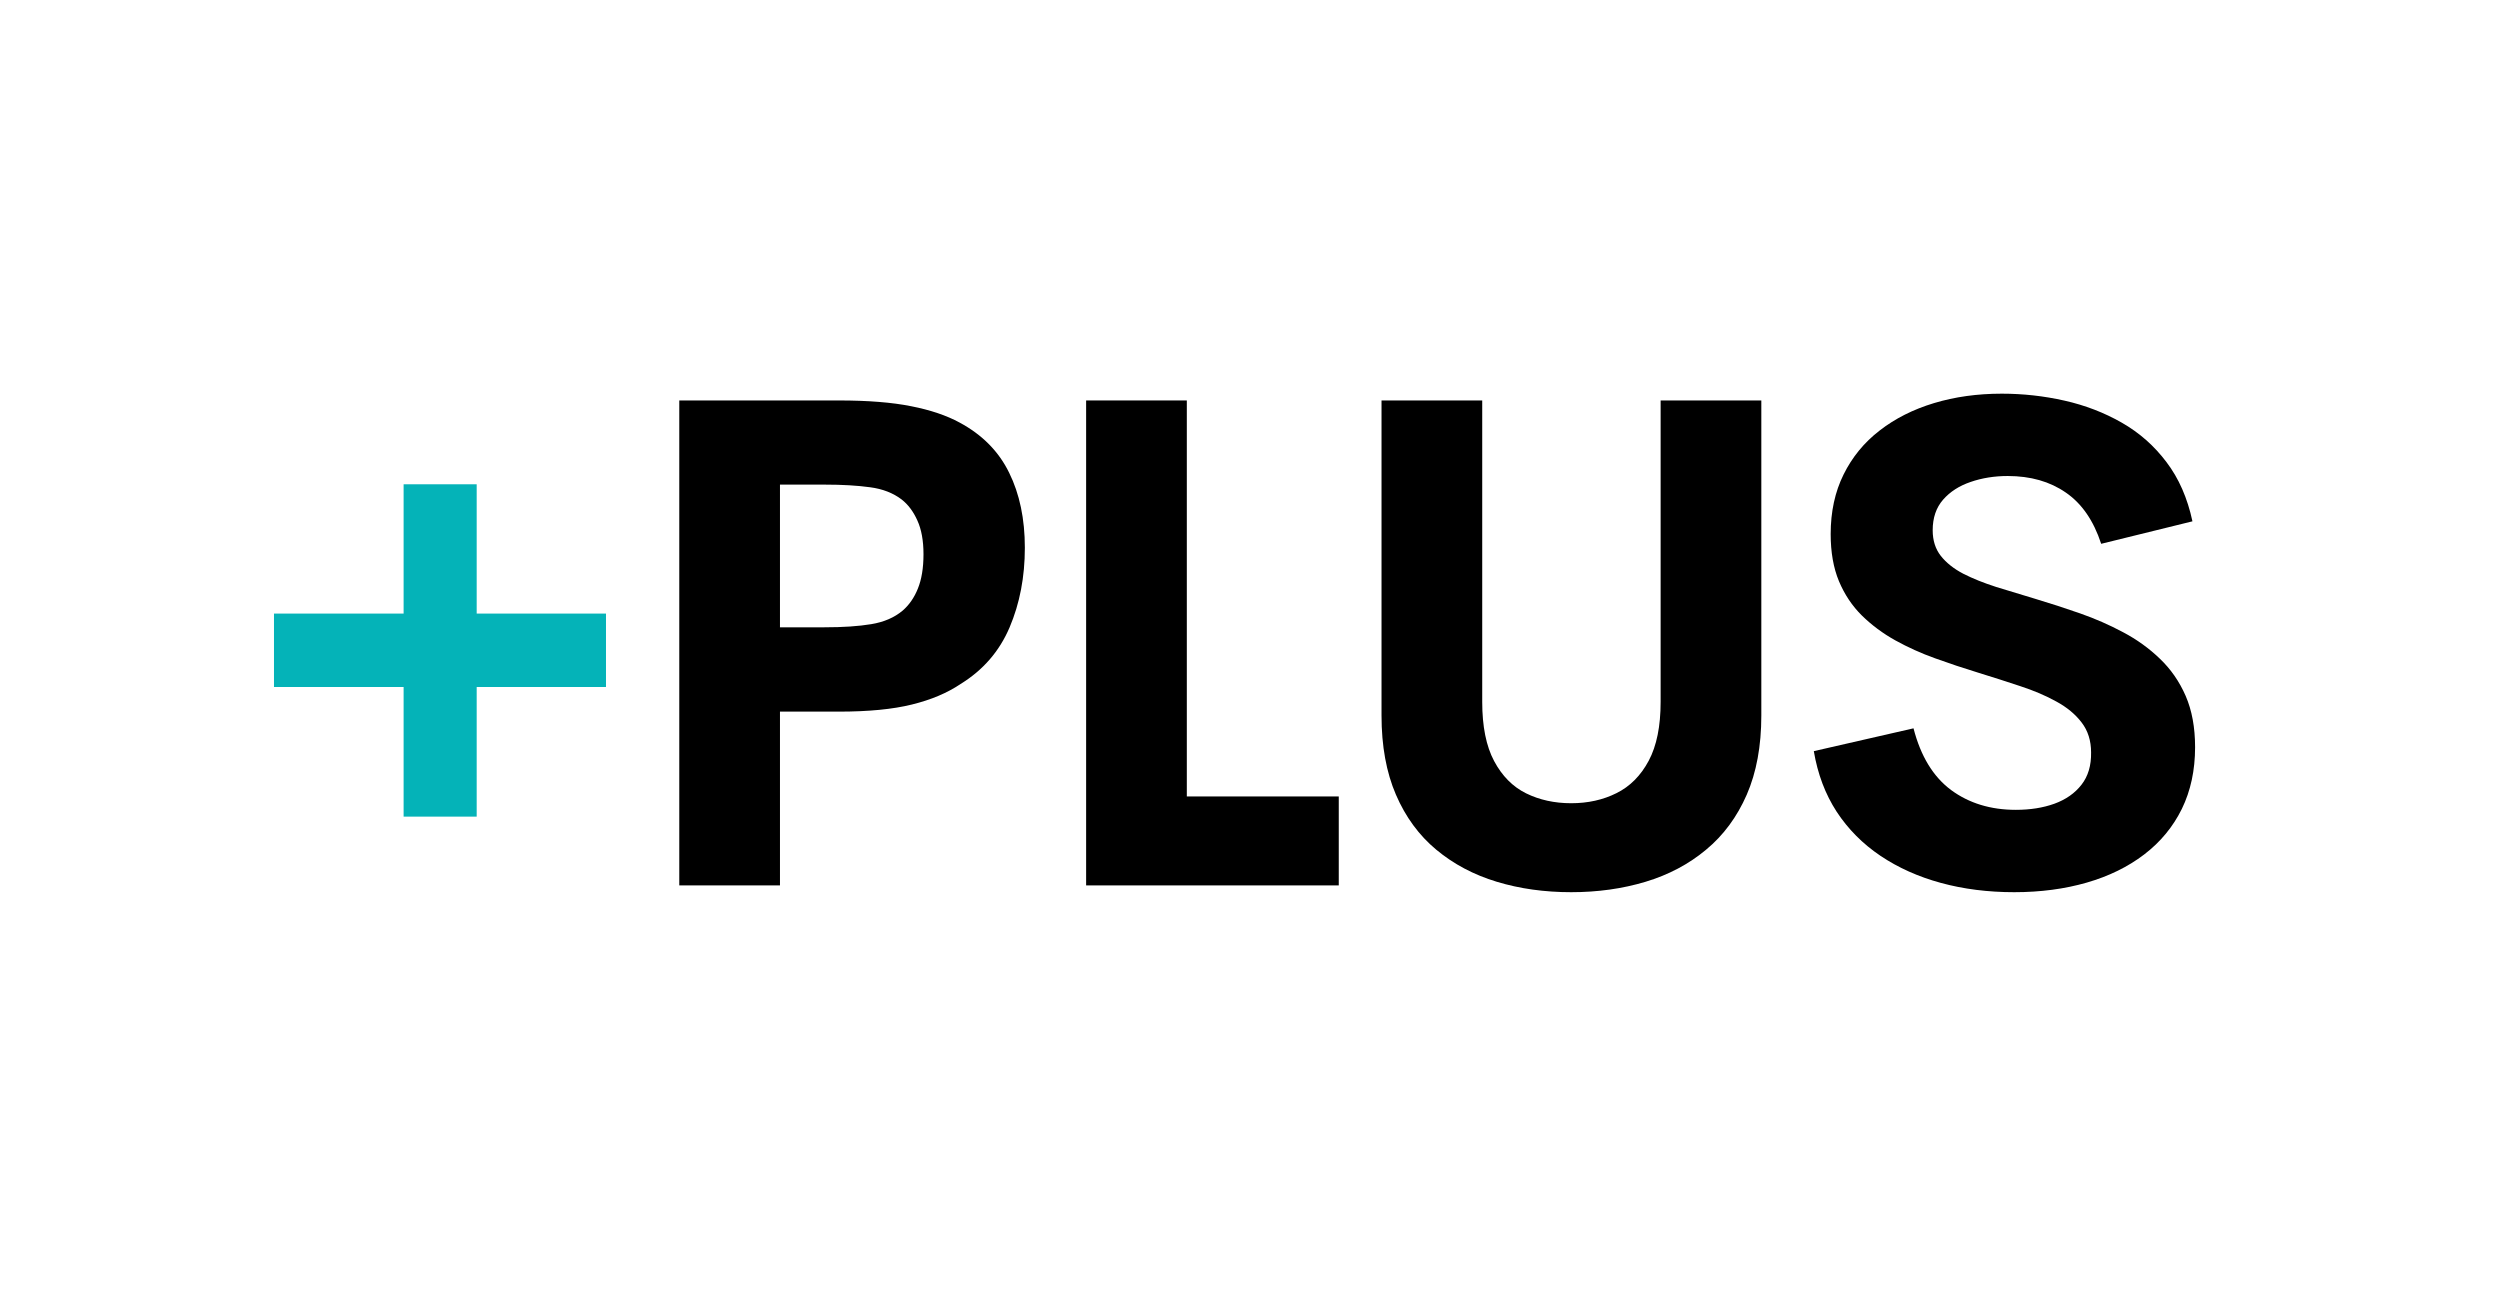 <svg xmlns="http://www.w3.org/2000/svg" xmlns:xlink="http://www.w3.org/1999/xlink" width="315" zoomAndPan="magnify" viewBox="0 0 236.25 123.75" height="165" preserveAspectRatio="xMidYMid meet" version="1.0"><defs><g/></defs><g fill="#04b3b8" fill-opacity="1"><g transform="translate(22.625, 83.671)"><g><path d="M 15.516 -6.5 L 15.516 -18.75 L 3.266 -18.75 L 3.266 -25.688 L 15.516 -25.688 L 15.516 -37.906 L 22.422 -37.906 L 22.422 -25.688 L 34.641 -25.688 L 34.641 -18.75 L 22.422 -18.75 L 22.422 -6.5 Z M 15.516 -6.5 "/></g></g></g><g fill="#000000" fill-opacity="1"><g transform="translate(58.254, 83.671)"><g><path d="M 32.438 -43.734 C 34.57 -42.586 36.129 -41.008 37.109 -39 C 38.098 -37 38.594 -34.633 38.594 -31.906 C 38.594 -29.156 38.113 -26.648 37.156 -24.391 C 36.195 -22.129 34.648 -20.344 32.516 -19.031 C 31.266 -18.188 29.734 -17.539 27.922 -17.094 C 26.117 -16.645 23.812 -16.422 21 -16.422 L 15.453 -16.422 L 15.453 0 L 5.938 0 L 5.938 -45.828 L 21 -45.828 C 23.77 -45.828 26.055 -45.645 27.859 -45.281 C 29.672 -44.926 31.195 -44.41 32.438 -43.734 Z M 27.047 -25.969 C 27.66 -26.5 28.141 -27.191 28.484 -28.047 C 28.836 -28.91 29.016 -29.992 29.016 -31.297 C 29.016 -32.586 28.82 -33.648 28.438 -34.484 C 28.062 -35.328 27.566 -35.988 26.953 -36.469 C 26.148 -37.082 25.156 -37.469 23.969 -37.625 C 22.789 -37.789 21.352 -37.875 19.656 -37.875 L 15.453 -37.875 L 15.453 -24.391 L 19.656 -24.391 C 21.414 -24.391 22.891 -24.488 24.078 -24.688 C 25.273 -24.883 26.266 -25.312 27.047 -25.969 Z M 27.047 -25.969 "/></g></g></g><g fill="#000000" fill-opacity="1"><g transform="translate(96.701, 83.671)"><g><path d="M 15.453 -8.406 L 29.812 -8.406 L 29.812 0 L 5.938 0 L 5.938 -45.828 L 15.453 -45.828 Z M 15.453 -8.406 "/></g></g></g><g fill="#000000" fill-opacity="1"><g transform="translate(125.57, 83.671)"><g><path d="M 22.906 0.641 C 20.383 0.641 18.039 0.312 15.875 -0.344 C 13.707 -1 11.801 -2.008 10.156 -3.375 C 8.52 -4.738 7.25 -6.473 6.344 -8.578 C 5.438 -10.68 4.984 -13.172 4.984 -16.047 L 4.984 -45.828 L 14.5 -45.828 L 14.5 -17.344 C 14.5 -15.02 14.875 -13.156 15.625 -11.75 C 16.375 -10.344 17.379 -9.328 18.641 -8.703 C 19.91 -8.078 21.332 -7.766 22.906 -7.766 C 24.488 -7.766 25.914 -8.082 27.188 -8.719 C 28.469 -9.352 29.484 -10.375 30.234 -11.781 C 30.984 -13.188 31.359 -15.039 31.359 -17.344 L 31.359 -45.828 L 40.875 -45.828 L 40.875 -16.047 C 40.875 -13.172 40.414 -10.68 39.5 -8.578 C 38.582 -6.473 37.301 -4.738 35.656 -3.375 C 34.02 -2.008 32.113 -1 29.938 -0.344 C 27.758 0.312 25.414 0.641 22.906 0.641 Z M 22.906 0.641 "/></g></g></g><g fill="#000000" fill-opacity="1"><g transform="translate(169.155, 83.671)"><g><path d="M 21.188 0.641 C 18.707 0.641 16.398 0.348 14.266 -0.234 C 12.129 -0.816 10.223 -1.672 8.547 -2.797 C 6.867 -3.93 5.488 -5.32 4.406 -6.969 C 3.332 -8.625 2.613 -10.531 2.25 -12.688 L 11.672 -14.844 C 12.348 -12.219 13.531 -10.273 15.219 -9.016 C 16.914 -7.766 18.957 -7.141 21.344 -7.141 C 22.695 -7.141 23.91 -7.332 24.984 -7.719 C 26.066 -8.113 26.922 -8.711 27.547 -9.516 C 28.172 -10.316 28.473 -11.332 28.453 -12.562 C 28.453 -13.676 28.156 -14.617 27.562 -15.391 C 26.969 -16.172 26.172 -16.832 25.172 -17.375 C 24.18 -17.926 23.047 -18.41 21.766 -18.828 C 20.492 -19.254 19.16 -19.68 17.766 -20.109 C 16.41 -20.523 15.066 -20.973 13.734 -21.453 C 12.398 -21.93 11.141 -22.5 9.953 -23.156 C 8.773 -23.812 7.723 -24.594 6.797 -25.5 C 5.879 -26.406 5.156 -27.488 4.625 -28.75 C 4.102 -30.008 3.844 -31.492 3.844 -33.203 C 3.844 -35.316 4.25 -37.191 5.062 -38.828 C 5.875 -40.473 7.008 -41.859 8.469 -42.984 C 9.926 -44.117 11.641 -44.984 13.609 -45.578 C 15.578 -46.172 17.711 -46.469 20.016 -46.469 C 22.023 -46.469 24 -46.25 25.938 -45.812 C 27.883 -45.375 29.688 -44.68 31.344 -43.734 C 33.008 -42.785 34.422 -41.539 35.578 -40 C 36.742 -38.469 37.562 -36.602 38.031 -34.406 L 29.406 -32.281 C 28.688 -34.477 27.57 -36.094 26.062 -37.125 C 24.562 -38.164 22.734 -38.688 20.578 -38.688 C 19.316 -38.688 18.145 -38.5 17.062 -38.125 C 15.988 -37.758 15.125 -37.203 14.469 -36.453 C 13.812 -35.703 13.484 -34.738 13.484 -33.562 C 13.484 -32.602 13.738 -31.797 14.25 -31.141 C 14.77 -30.484 15.477 -29.922 16.375 -29.453 C 17.281 -28.992 18.316 -28.578 19.484 -28.203 C 20.66 -27.836 21.895 -27.461 23.188 -27.078 C 24.582 -26.66 25.992 -26.203 27.422 -25.703 C 28.848 -25.203 30.203 -24.609 31.484 -23.922 C 32.773 -23.242 33.93 -22.41 34.953 -21.422 C 35.984 -20.441 36.797 -19.27 37.391 -17.906 C 37.984 -16.539 38.281 -14.926 38.281 -13.062 C 38.281 -10.883 37.863 -8.941 37.031 -7.234 C 36.195 -5.535 35.008 -4.098 33.469 -2.922 C 31.938 -1.754 30.129 -0.867 28.047 -0.266 C 25.961 0.336 23.676 0.641 21.188 0.641 Z M 21.188 0.641 "/></g></g></g></svg>